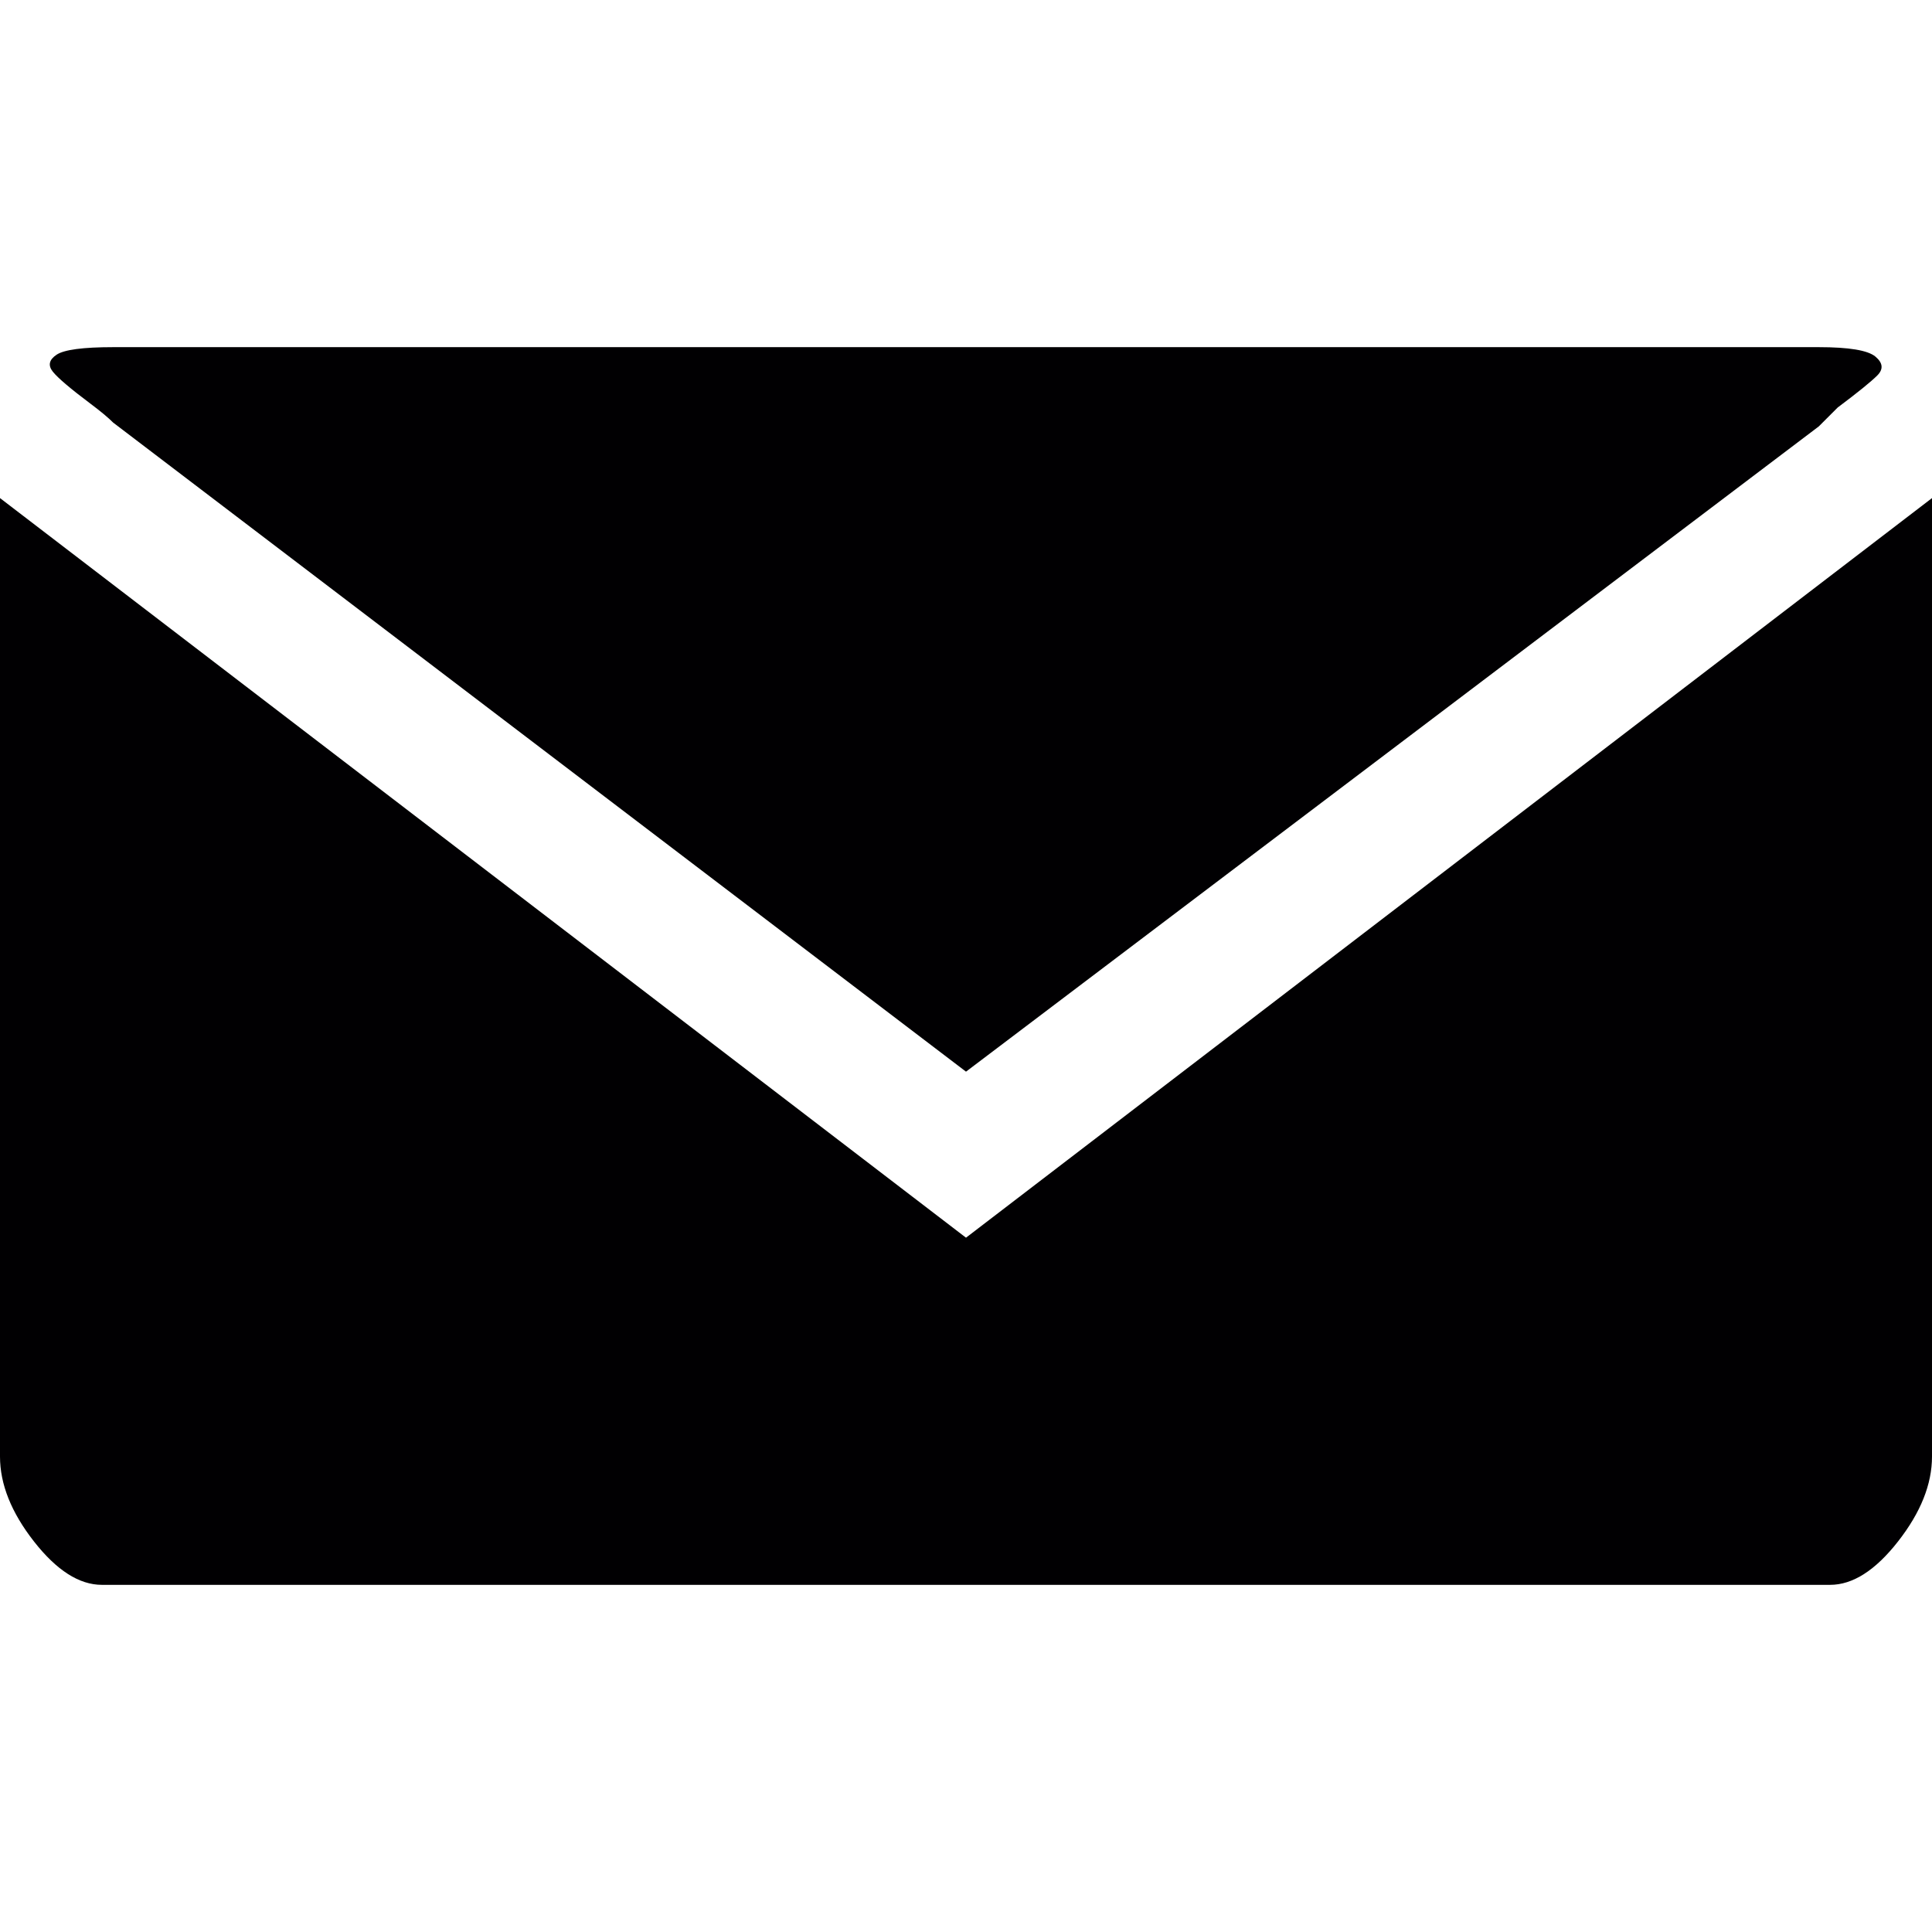 <svg xml:space="preserve" style="enable-background:new 0 0 512 512;" viewBox="0 0 512 512" y="0px" x="0px" xmlns:xlink="http://www.w3.org/1999/xlink" xmlns="http://www.w3.org/2000/svg" id="Capa_1" version="1.1">
<g>
	<g>
		<g>
			<path d="M30,92c-8,0-13,0.667-15,2s-2.333,2.833-1,4.5s4.667,4.5,10,8.5c2.667,2,4.667,3.667,6,5l226,172
				l226-171l5-5c5.333-4,8.833-6.833,10.5-8.5s1.5-3.333-0.5-5s-7-2.5-15-2.5H241H30z" style="fill:#010002;"></path>
			<path d="M0,132v254c0,7.333,3,14.833,9,22.5S21,420,27,420h458c6,0,12-3.833,18-11.5s9-15.167,9-22.5V132
				L256,328L0,132z" style="fill:#010002;"></path>
		</g>
	</g>
</g>
<g>
</g>
<g>
</g>
<g>
</g>
<g>
</g>
<g>
</g>
<g>
</g>
<g>
</g>
<g>
</g>
<g>
</g>
<g>
</g>
<g>
</g>
<g>
</g>
<g>
</g>
<g>
</g>
<g>
</g>
</svg>
